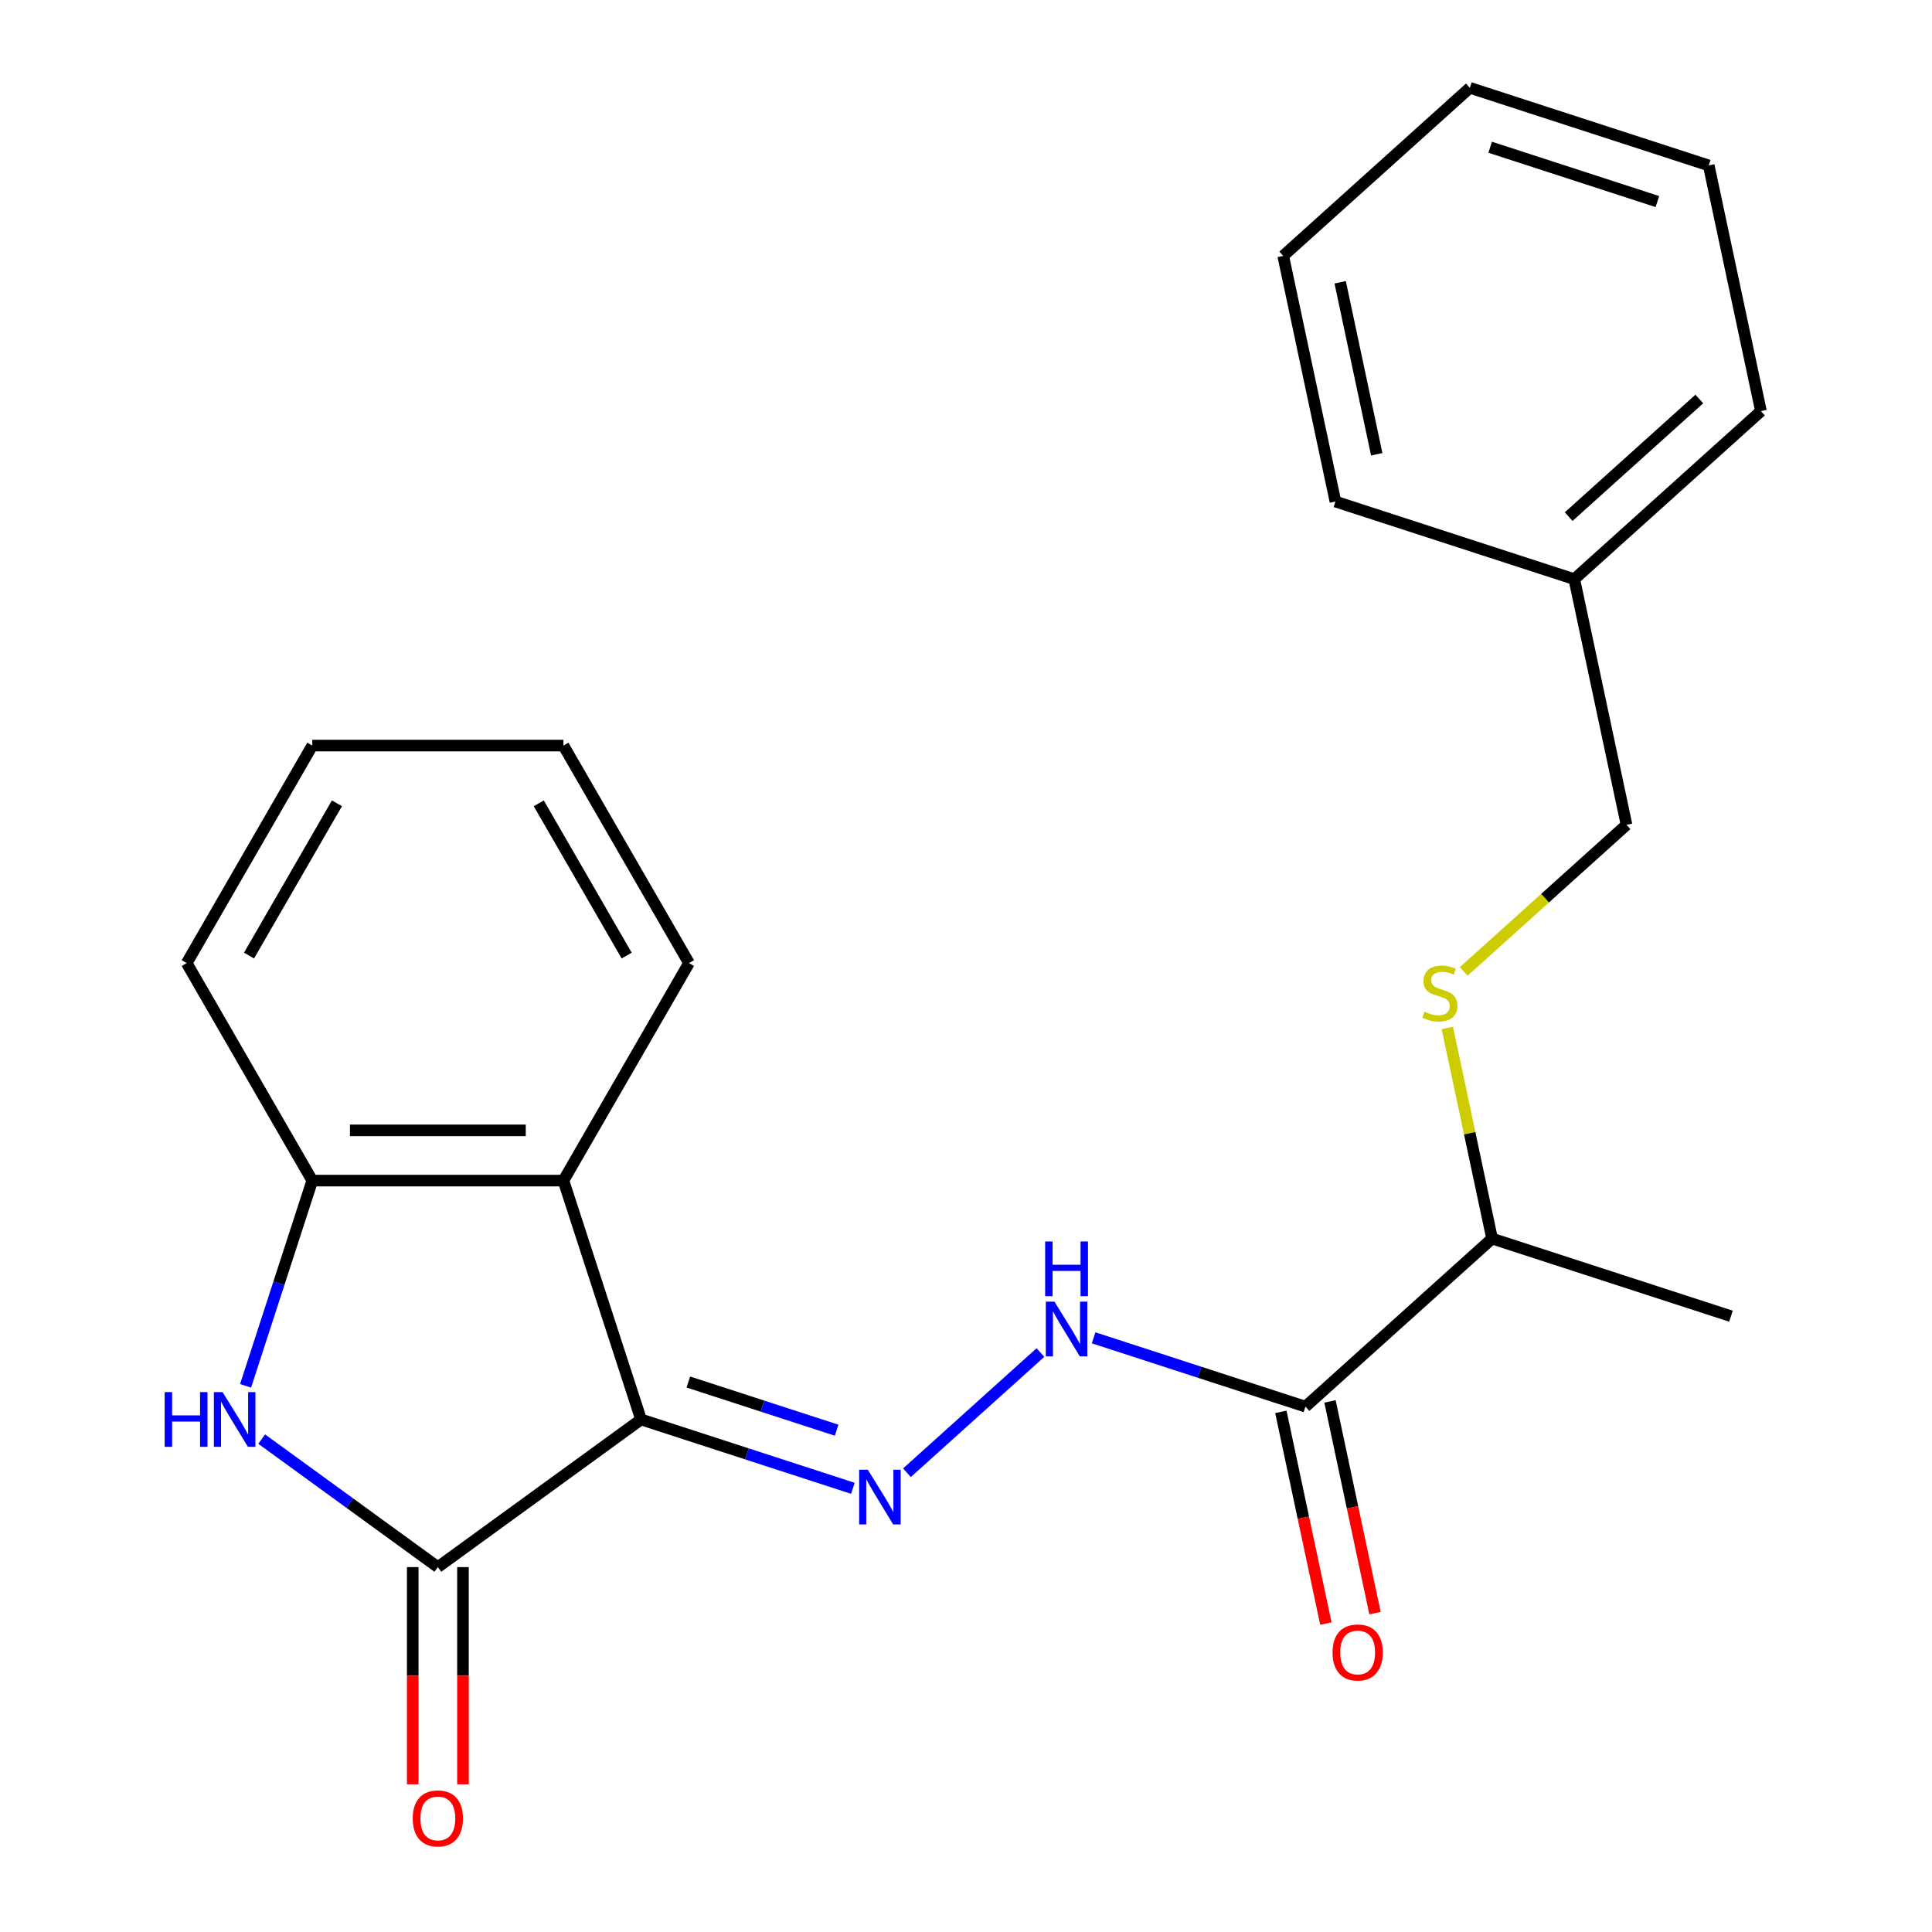 <?xml version='1.0' encoding='iso-8859-1'?>
<svg version='1.1' baseProfile='full'
              xmlns='http://www.w3.org/2000/svg'
                      xmlns:rdkit='http://www.rdkit.org/xml'
                      xmlns:xlink='http://www.w3.org/1999/xlink'
                  xml:space='preserve'
width='1000px' height='1000px' viewBox='0 0 1000 1000'>
<!-- END OF HEADER -->
<rect style='opacity:1.0;fill:#FFFFFF;stroke:none' width='1000' height='1000' x='0' y='0'> </rect>
<path class='bond-0' d='M 331.804,734.716 L 226.63,811.129' style='fill:none;fill-rule:evenodd;stroke:#000000;stroke-width:6px;stroke-linecap:butt;stroke-linejoin:miter;stroke-opacity:1' />
<path class='bond-2' d='M 331.804,734.716 L 386.628,752.529' style='fill:none;fill-rule:evenodd;stroke:#000000;stroke-width:6px;stroke-linecap:butt;stroke-linejoin:miter;stroke-opacity:1' />
<path class='bond-2' d='M 386.628,752.529 L 441.452,770.343' style='fill:none;fill-rule:evenodd;stroke:#0000FF;stroke-width:6px;stroke-linecap:butt;stroke-linejoin:miter;stroke-opacity:1' />
<path class='bond-2' d='M 356.286,715.332 L 394.663,727.801' style='fill:none;fill-rule:evenodd;stroke:#000000;stroke-width:6px;stroke-linecap:butt;stroke-linejoin:miter;stroke-opacity:1' />
<path class='bond-2' d='M 394.663,727.801 L 433.04,740.271' style='fill:none;fill-rule:evenodd;stroke:#0000FF;stroke-width:6px;stroke-linecap:butt;stroke-linejoin:miter;stroke-opacity:1' />
<path class='bond-3' d='M 331.804,734.716 L 291.631,611.077' style='fill:none;fill-rule:evenodd;stroke:#000000;stroke-width:6px;stroke-linecap:butt;stroke-linejoin:miter;stroke-opacity:1' />
<path class='bond-1' d='M 226.63,811.129 L 181.039,778.004' style='fill:none;fill-rule:evenodd;stroke:#000000;stroke-width:6px;stroke-linecap:butt;stroke-linejoin:miter;stroke-opacity:1' />
<path class='bond-1' d='M 181.039,778.004 L 135.447,744.88' style='fill:none;fill-rule:evenodd;stroke:#0000FF;stroke-width:6px;stroke-linecap:butt;stroke-linejoin:miter;stroke-opacity:1' />
<path class='bond-7' d='M 213.63,811.129 L 213.63,867.344' style='fill:none;fill-rule:evenodd;stroke:#000000;stroke-width:6px;stroke-linecap:butt;stroke-linejoin:miter;stroke-opacity:1' />
<path class='bond-7' d='M 213.63,867.344 L 213.63,923.56' style='fill:none;fill-rule:evenodd;stroke:#FF0000;stroke-width:6px;stroke-linecap:butt;stroke-linejoin:miter;stroke-opacity:1' />
<path class='bond-7' d='M 239.63,811.129 L 239.63,867.344' style='fill:none;fill-rule:evenodd;stroke:#000000;stroke-width:6px;stroke-linecap:butt;stroke-linejoin:miter;stroke-opacity:1' />
<path class='bond-7' d='M 239.63,867.344 L 239.63,923.56' style='fill:none;fill-rule:evenodd;stroke:#FF0000;stroke-width:6px;stroke-linecap:butt;stroke-linejoin:miter;stroke-opacity:1' />
<path class='bond-23' d='M 127.114,717.306 L 144.372,664.191' style='fill:none;fill-rule:evenodd;stroke:#0000FF;stroke-width:6px;stroke-linecap:butt;stroke-linejoin:miter;stroke-opacity:1' />
<path class='bond-23' d='M 144.372,664.191 L 161.63,611.077' style='fill:none;fill-rule:evenodd;stroke:#000000;stroke-width:6px;stroke-linecap:butt;stroke-linejoin:miter;stroke-opacity:1' />
<path class='bond-6' d='M 469.433,762.292 L 538.533,700.073' style='fill:none;fill-rule:evenodd;stroke:#0000FF;stroke-width:6px;stroke-linecap:butt;stroke-linejoin:miter;stroke-opacity:1' />
<path class='bond-4' d='M 291.631,611.077 L 161.63,611.077' style='fill:none;fill-rule:evenodd;stroke:#000000;stroke-width:6px;stroke-linecap:butt;stroke-linejoin:miter;stroke-opacity:1' />
<path class='bond-4' d='M 272.131,585.077 L 181.13,585.077' style='fill:none;fill-rule:evenodd;stroke:#000000;stroke-width:6px;stroke-linecap:butt;stroke-linejoin:miter;stroke-opacity:1' />
<path class='bond-12' d='M 291.631,611.077 L 356.632,498.492' style='fill:none;fill-rule:evenodd;stroke:#000000;stroke-width:6px;stroke-linecap:butt;stroke-linejoin:miter;stroke-opacity:1' />
<path class='bond-14' d='M 161.63,611.077 L 96.629,498.492' style='fill:none;fill-rule:evenodd;stroke:#000000;stroke-width:6px;stroke-linecap:butt;stroke-linejoin:miter;stroke-opacity:1' />
<path class='bond-5' d='M 675.691,728.073 L 620.867,710.26' style='fill:none;fill-rule:evenodd;stroke:#000000;stroke-width:6px;stroke-linecap:butt;stroke-linejoin:miter;stroke-opacity:1' />
<path class='bond-5' d='M 620.867,710.26 L 566.042,692.446' style='fill:none;fill-rule:evenodd;stroke:#0000FF;stroke-width:6px;stroke-linecap:butt;stroke-linejoin:miter;stroke-opacity:1' />
<path class='bond-9' d='M 662.975,730.776 L 674.622,785.571' style='fill:none;fill-rule:evenodd;stroke:#000000;stroke-width:6px;stroke-linecap:butt;stroke-linejoin:miter;stroke-opacity:1' />
<path class='bond-9' d='M 674.622,785.571 L 686.269,840.367' style='fill:none;fill-rule:evenodd;stroke:#FF0000;stroke-width:6px;stroke-linecap:butt;stroke-linejoin:miter;stroke-opacity:1' />
<path class='bond-9' d='M 688.407,725.37 L 700.054,780.165' style='fill:none;fill-rule:evenodd;stroke:#000000;stroke-width:6px;stroke-linecap:butt;stroke-linejoin:miter;stroke-opacity:1' />
<path class='bond-9' d='M 700.054,780.165 L 711.701,834.961' style='fill:none;fill-rule:evenodd;stroke:#FF0000;stroke-width:6px;stroke-linecap:butt;stroke-linejoin:miter;stroke-opacity:1' />
<path class='bond-10' d='M 675.691,728.073 L 772.301,641.085' style='fill:none;fill-rule:evenodd;stroke:#000000;stroke-width:6px;stroke-linecap:butt;stroke-linejoin:miter;stroke-opacity:1' />
<path class='bond-8' d='M 749.126,532.054 L 760.714,586.57' style='fill:none;fill-rule:evenodd;stroke:#CCCC00;stroke-width:6px;stroke-linecap:butt;stroke-linejoin:miter;stroke-opacity:1' />
<path class='bond-8' d='M 760.714,586.57 L 772.301,641.085' style='fill:none;fill-rule:evenodd;stroke:#000000;stroke-width:6px;stroke-linecap:butt;stroke-linejoin:miter;stroke-opacity:1' />
<path class='bond-11' d='M 757.602,502.822 L 799.742,464.879' style='fill:none;fill-rule:evenodd;stroke:#CCCC00;stroke-width:6px;stroke-linecap:butt;stroke-linejoin:miter;stroke-opacity:1' />
<path class='bond-11' d='M 799.742,464.879 L 841.882,426.936' style='fill:none;fill-rule:evenodd;stroke:#000000;stroke-width:6px;stroke-linecap:butt;stroke-linejoin:miter;stroke-opacity:1' />
<path class='bond-15' d='M 772.301,641.085 L 895.94,681.258' style='fill:none;fill-rule:evenodd;stroke:#000000;stroke-width:6px;stroke-linecap:butt;stroke-linejoin:miter;stroke-opacity:1' />
<path class='bond-13' d='M 841.882,426.936 L 814.853,299.776' style='fill:none;fill-rule:evenodd;stroke:#000000;stroke-width:6px;stroke-linecap:butt;stroke-linejoin:miter;stroke-opacity:1' />
<path class='bond-18' d='M 356.632,498.492 L 291.631,385.908' style='fill:none;fill-rule:evenodd;stroke:#000000;stroke-width:6px;stroke-linecap:butt;stroke-linejoin:miter;stroke-opacity:1' />
<path class='bond-18' d='M 324.365,494.605 L 278.864,415.796' style='fill:none;fill-rule:evenodd;stroke:#000000;stroke-width:6px;stroke-linecap:butt;stroke-linejoin:miter;stroke-opacity:1' />
<path class='bond-16' d='M 814.853,299.776 L 911.463,212.788' style='fill:none;fill-rule:evenodd;stroke:#000000;stroke-width:6px;stroke-linecap:butt;stroke-linejoin:miter;stroke-opacity:1' />
<path class='bond-16' d='M 811.947,267.406 L 879.574,206.514' style='fill:none;fill-rule:evenodd;stroke:#000000;stroke-width:6px;stroke-linecap:butt;stroke-linejoin:miter;stroke-opacity:1' />
<path class='bond-17' d='M 814.853,299.776 L 691.215,259.603' style='fill:none;fill-rule:evenodd;stroke:#000000;stroke-width:6px;stroke-linecap:butt;stroke-linejoin:miter;stroke-opacity:1' />
<path class='bond-24' d='M 96.629,498.492 L 161.63,385.908' style='fill:none;fill-rule:evenodd;stroke:#000000;stroke-width:6px;stroke-linecap:butt;stroke-linejoin:miter;stroke-opacity:1' />
<path class='bond-24' d='M 128.896,494.605 L 174.396,415.796' style='fill:none;fill-rule:evenodd;stroke:#000000;stroke-width:6px;stroke-linecap:butt;stroke-linejoin:miter;stroke-opacity:1' />
<path class='bond-21' d='M 911.463,212.788 L 884.434,85.627' style='fill:none;fill-rule:evenodd;stroke:#000000;stroke-width:6px;stroke-linecap:butt;stroke-linejoin:miter;stroke-opacity:1' />
<path class='bond-20' d='M 691.215,259.603 L 664.186,132.443' style='fill:none;fill-rule:evenodd;stroke:#000000;stroke-width:6px;stroke-linecap:butt;stroke-linejoin:miter;stroke-opacity:1' />
<path class='bond-20' d='M 712.592,235.123 L 693.672,146.111' style='fill:none;fill-rule:evenodd;stroke:#000000;stroke-width:6px;stroke-linecap:butt;stroke-linejoin:miter;stroke-opacity:1' />
<path class='bond-19' d='M 291.631,385.908 L 161.63,385.908' style='fill:none;fill-rule:evenodd;stroke:#000000;stroke-width:6px;stroke-linecap:butt;stroke-linejoin:miter;stroke-opacity:1' />
<path class='bond-22' d='M 664.186,132.443 L 760.796,45.455' style='fill:none;fill-rule:evenodd;stroke:#000000;stroke-width:6px;stroke-linecap:butt;stroke-linejoin:miter;stroke-opacity:1' />
<path class='bond-25' d='M 884.434,85.627 L 760.796,45.455' style='fill:none;fill-rule:evenodd;stroke:#000000;stroke-width:6px;stroke-linecap:butt;stroke-linejoin:miter;stroke-opacity:1' />
<path class='bond-25' d='M 857.854,104.329 L 771.307,76.208' style='fill:none;fill-rule:evenodd;stroke:#000000;stroke-width:6px;stroke-linecap:butt;stroke-linejoin:miter;stroke-opacity:1' />
<path  class='atom-2' d='M 85.237 720.556
L 89.077 720.556
L 89.077 732.596
L 103.557 732.596
L 103.557 720.556
L 107.397 720.556
L 107.397 748.876
L 103.557 748.876
L 103.557 735.796
L 89.077 735.796
L 89.077 748.876
L 85.237 748.876
L 85.237 720.556
' fill='#0000FF'/>
<path  class='atom-2' d='M 115.197 720.556
L 124.477 735.556
Q 125.397 737.036, 126.877 739.716
Q 128.357 742.396, 128.437 742.556
L 128.437 720.556
L 132.197 720.556
L 132.197 748.876
L 128.317 748.876
L 118.357 732.476
Q 117.197 730.556, 115.957 728.356
Q 114.757 726.156, 114.397 725.476
L 114.397 748.876
L 110.717 748.876
L 110.717 720.556
L 115.197 720.556
' fill='#0000FF'/>
<path  class='atom-3' d='M 449.182 760.728
L 458.462 775.728
Q 459.382 777.208, 460.862 779.888
Q 462.342 782.568, 462.422 782.728
L 462.422 760.728
L 466.182 760.728
L 466.182 789.048
L 462.302 789.048
L 452.342 772.648
Q 451.182 770.728, 449.942 768.528
Q 448.742 766.328, 448.382 765.648
L 448.382 789.048
L 444.702 789.048
L 444.702 760.728
L 449.182 760.728
' fill='#0000FF'/>
<path  class='atom-7' d='M 545.792 673.74
L 555.072 688.74
Q 555.992 690.22, 557.472 692.9
Q 558.952 695.58, 559.032 695.74
L 559.032 673.74
L 562.792 673.74
L 562.792 702.06
L 558.912 702.06
L 548.952 685.66
Q 547.792 683.74, 546.552 681.54
Q 545.352 679.34, 544.992 678.66
L 544.992 702.06
L 541.312 702.06
L 541.312 673.74
L 545.792 673.74
' fill='#0000FF'/>
<path  class='atom-7' d='M 540.972 642.588
L 544.812 642.588
L 544.812 654.628
L 559.292 654.628
L 559.292 642.588
L 563.132 642.588
L 563.132 670.908
L 559.292 670.908
L 559.292 657.828
L 544.812 657.828
L 544.812 670.908
L 540.972 670.908
L 540.972 642.588
' fill='#0000FF'/>
<path  class='atom-8' d='M 213.63 941.21
Q 213.63 934.41, 216.99 930.61
Q 220.35 926.81, 226.63 926.81
Q 232.91 926.81, 236.27 930.61
Q 239.63 934.41, 239.63 941.21
Q 239.63 948.09, 236.23 952.01
Q 232.83 955.89, 226.63 955.89
Q 220.39 955.89, 216.99 952.01
Q 213.63 948.13, 213.63 941.21
M 226.63 952.69
Q 230.95 952.69, 233.27 949.81
Q 235.63 946.89, 235.63 941.21
Q 235.63 935.65, 233.27 932.85
Q 230.95 930.01, 226.63 930.01
Q 222.31 930.01, 219.95 932.81
Q 217.63 935.61, 217.63 941.21
Q 217.63 946.93, 219.95 949.81
Q 222.31 952.69, 226.63 952.69
' fill='#FF0000'/>
<path  class='atom-9' d='M 737.272 523.644
Q 737.592 523.764, 738.912 524.324
Q 740.232 524.884, 741.672 525.244
Q 743.152 525.564, 744.592 525.564
Q 747.272 525.564, 748.832 524.284
Q 750.392 522.964, 750.392 520.684
Q 750.392 519.124, 749.592 518.164
Q 748.832 517.204, 747.632 516.684
Q 746.432 516.164, 744.432 515.564
Q 741.912 514.804, 740.392 514.084
Q 738.912 513.364, 737.832 511.844
Q 736.792 510.324, 736.792 507.764
Q 736.792 504.204, 739.192 502.004
Q 741.632 499.804, 746.432 499.804
Q 749.712 499.804, 753.432 501.364
L 752.512 504.444
Q 749.112 503.044, 746.552 503.044
Q 743.792 503.044, 742.272 504.204
Q 740.752 505.324, 740.792 507.284
Q 740.792 508.804, 741.552 509.724
Q 742.352 510.644, 743.472 511.164
Q 744.632 511.684, 746.552 512.284
Q 749.112 513.084, 750.632 513.884
Q 752.152 514.684, 753.232 516.324
Q 754.352 517.924, 754.352 520.684
Q 754.352 524.604, 751.712 526.724
Q 749.112 528.804, 744.752 528.804
Q 742.232 528.804, 740.312 528.244
Q 738.432 527.724, 736.192 526.804
L 737.272 523.644
' fill='#CCCC00'/>
<path  class='atom-10' d='M 689.72 855.314
Q 689.72 848.514, 693.08 844.714
Q 696.44 840.914, 702.72 840.914
Q 709 840.914, 712.36 844.714
Q 715.72 848.514, 715.72 855.314
Q 715.72 862.194, 712.32 866.114
Q 708.92 869.994, 702.72 869.994
Q 696.48 869.994, 693.08 866.114
Q 689.72 862.234, 689.72 855.314
M 702.72 866.794
Q 707.04 866.794, 709.36 863.914
Q 711.72 860.994, 711.72 855.314
Q 711.72 849.754, 709.36 846.954
Q 707.04 844.114, 702.72 844.114
Q 698.4 844.114, 696.04 846.914
Q 693.72 849.714, 693.72 855.314
Q 693.72 861.034, 696.04 863.914
Q 698.4 866.794, 702.72 866.794
' fill='#FF0000'/>
</svg>
